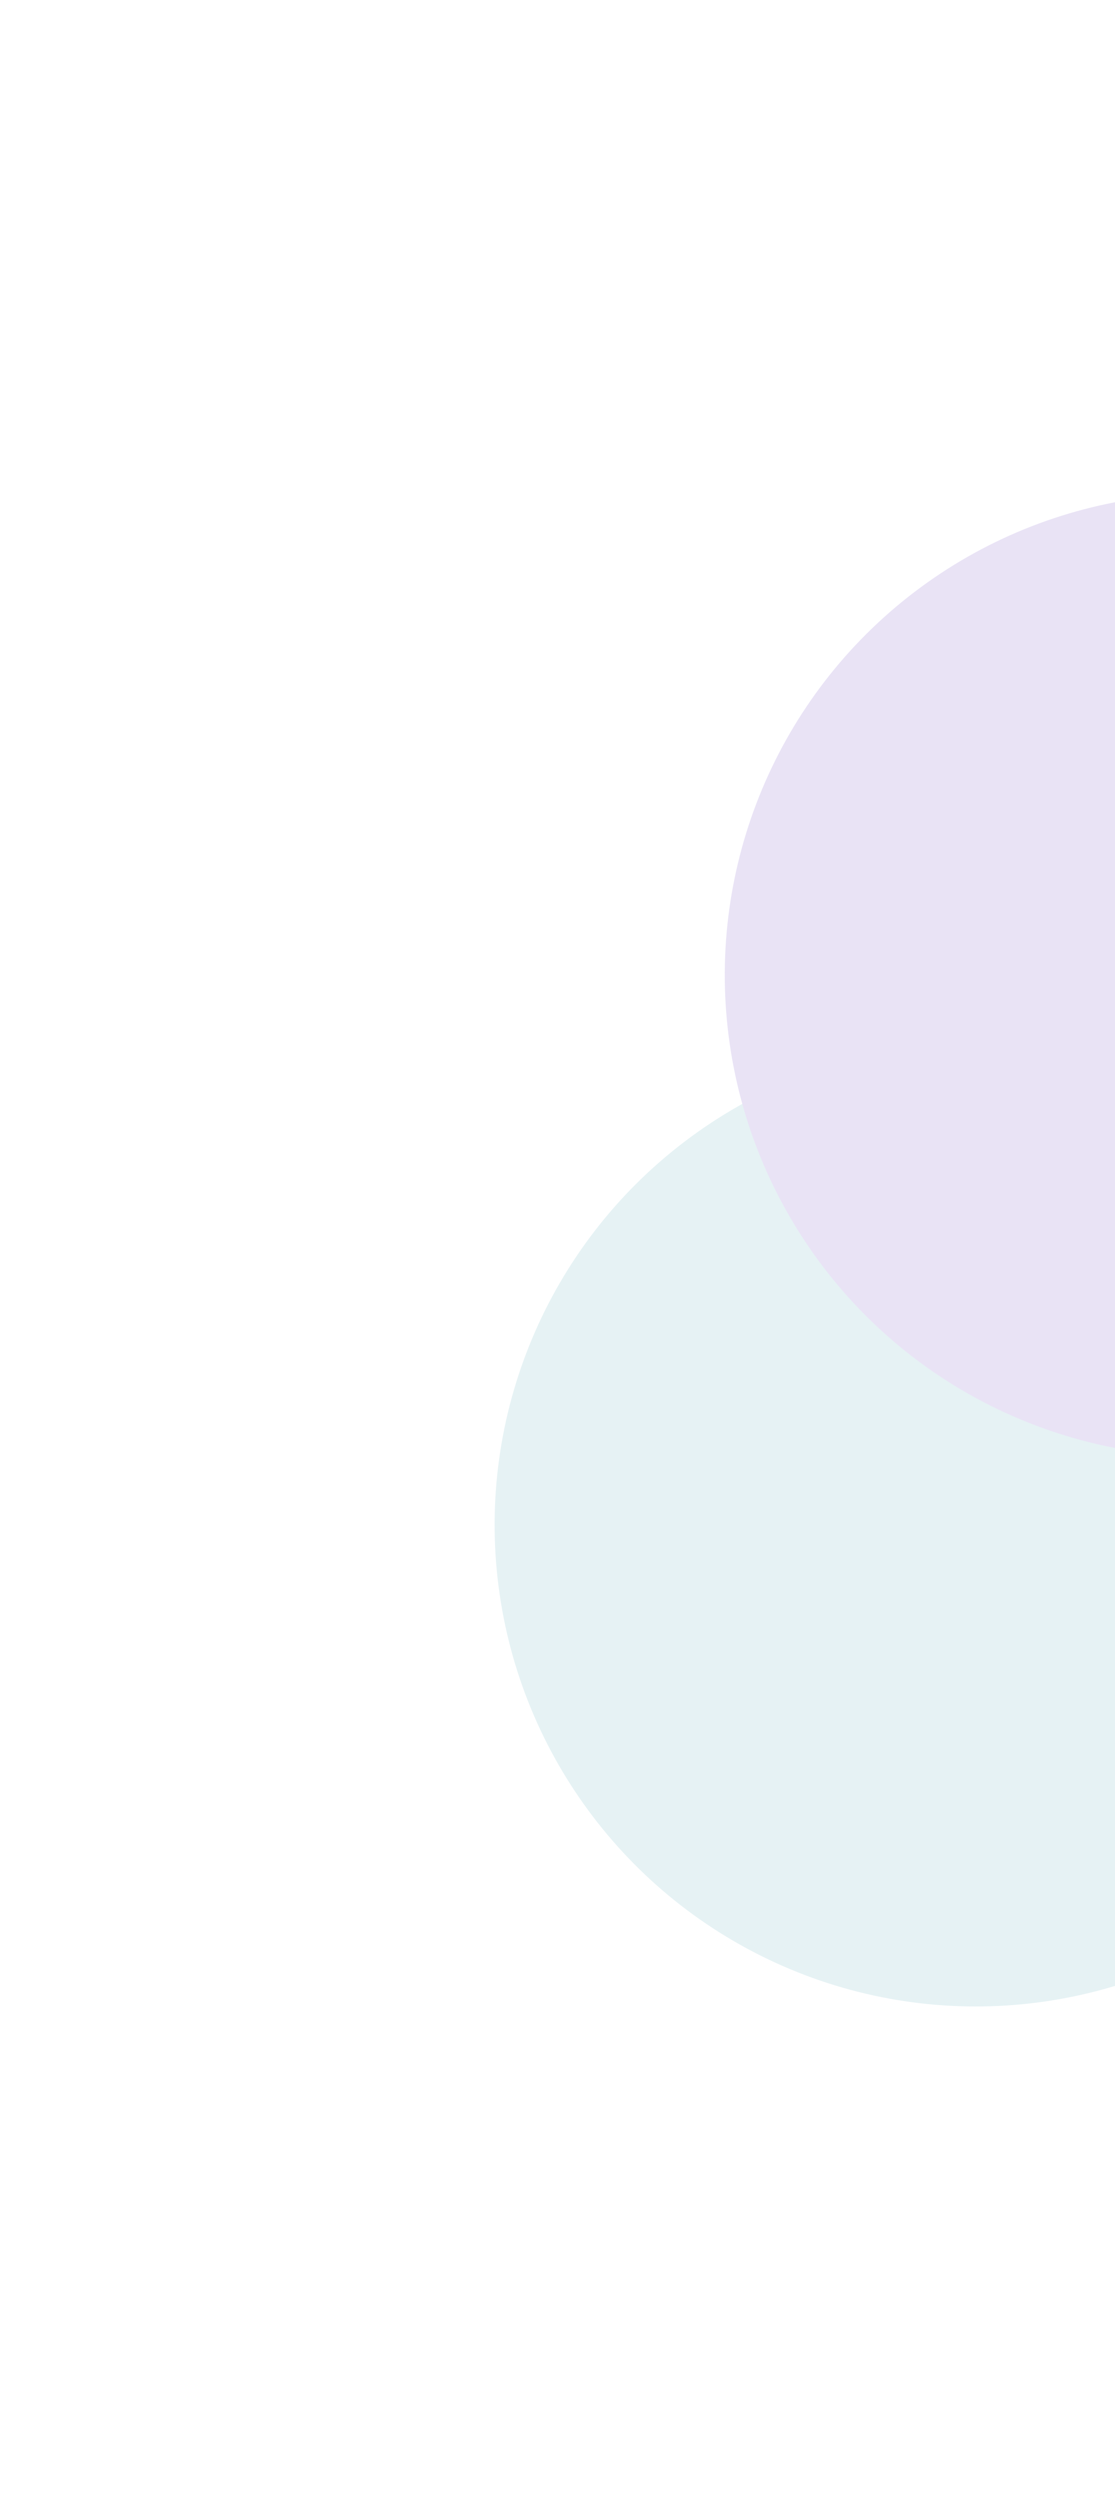 <svg width="453" height="1015" viewBox="0 0 453 1015" fill="none" xmlns="http://www.w3.org/2000/svg">
<g opacity="0.2">
<g filter="url(#filter0_f_393_1315)">
<circle cx="396.475" cy="619.175" r="195.521" transform="rotate(-67.274 396.475 619.175)" fill="#81BECA"/>
</g>
<g filter="url(#filter1_f_393_1315)">
<circle cx="489.981" cy="395.926" r="195.521" transform="rotate(-67.274 489.981 395.926)" fill="#8F74CE"/>
</g>
</g>
<defs>
<filter id="filter0_f_393_1315" x="0.904" y="223.604" width="791.143" height="791.143" filterUnits="userSpaceOnUse" color-interpolation-filters="sRGB">
<feFlood flood-opacity="0" result="BackgroundImageFix"/>
<feBlend mode="normal" in="SourceGraphic" in2="BackgroundImageFix" result="shape"/>
<feGaussianBlur stdDeviation="100" result="effect1_foregroundBlur_393_1315"/>
</filter>
<filter id="filter1_f_393_1315" x="94.41" y="0.355" width="791.143" height="791.143" filterUnits="userSpaceOnUse" color-interpolation-filters="sRGB">
<feFlood flood-opacity="0" result="BackgroundImageFix"/>
<feBlend mode="normal" in="SourceGraphic" in2="BackgroundImageFix" result="shape"/>
<feGaussianBlur stdDeviation="100" result="effect1_foregroundBlur_393_1315"/>
</filter>
</defs>
</svg>
